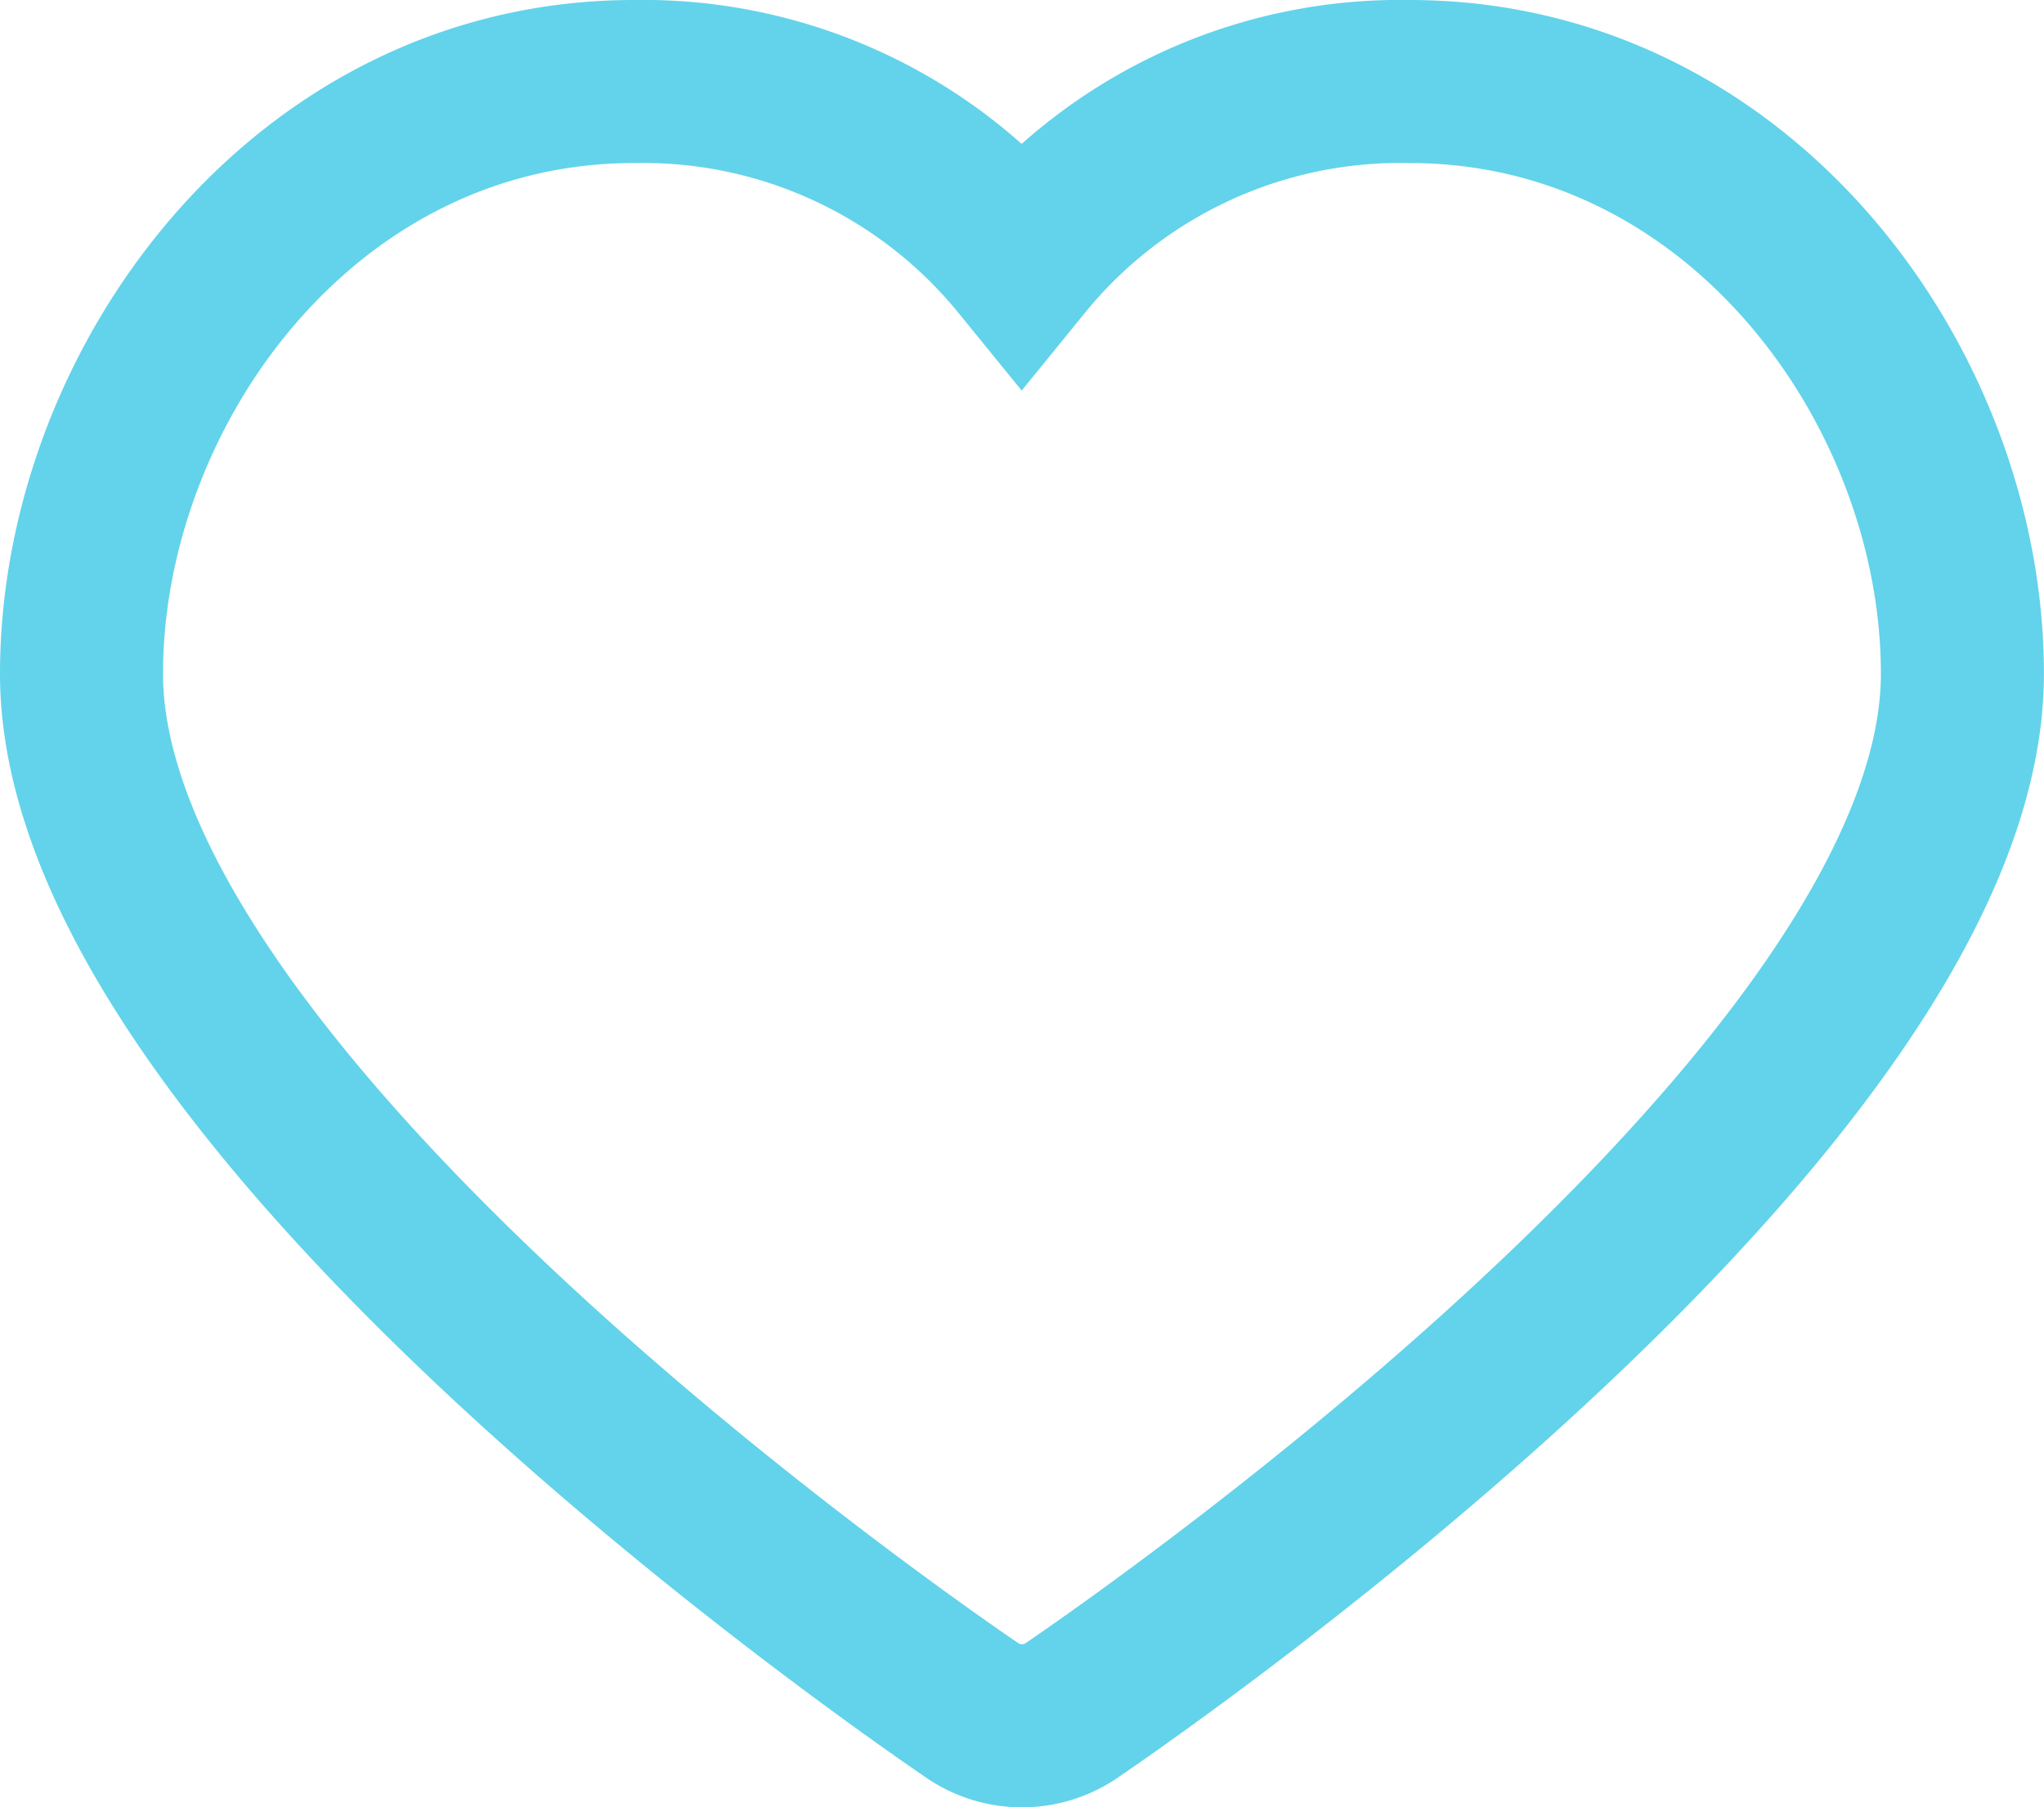 <?xml version="1.0"?><svg xmlns="http://www.w3.org/2000/svg" width="25.076" height="22.171" viewBox="0 0 25.076 22.171"> <path d="M17,.709a5.986,5.986,0,0,0-4.757,2.207A5.989,5.989,0,0,0,7.489.709C3.433.709.709,4.465.709,7.975c0,5.109,9.811,11.955,10.93,12.718a1.079,1.079,0,0,0,1.215,0c1.12-.764,10.93-7.61,10.93-12.718C23.785,4.465,21.061.709,17,.709Z" transform="translate(0.291 0.291)" fill="none" stroke="rgba(98,211,234,1)" stroke-miterlimit="10" stroke-width="2"/></svg>